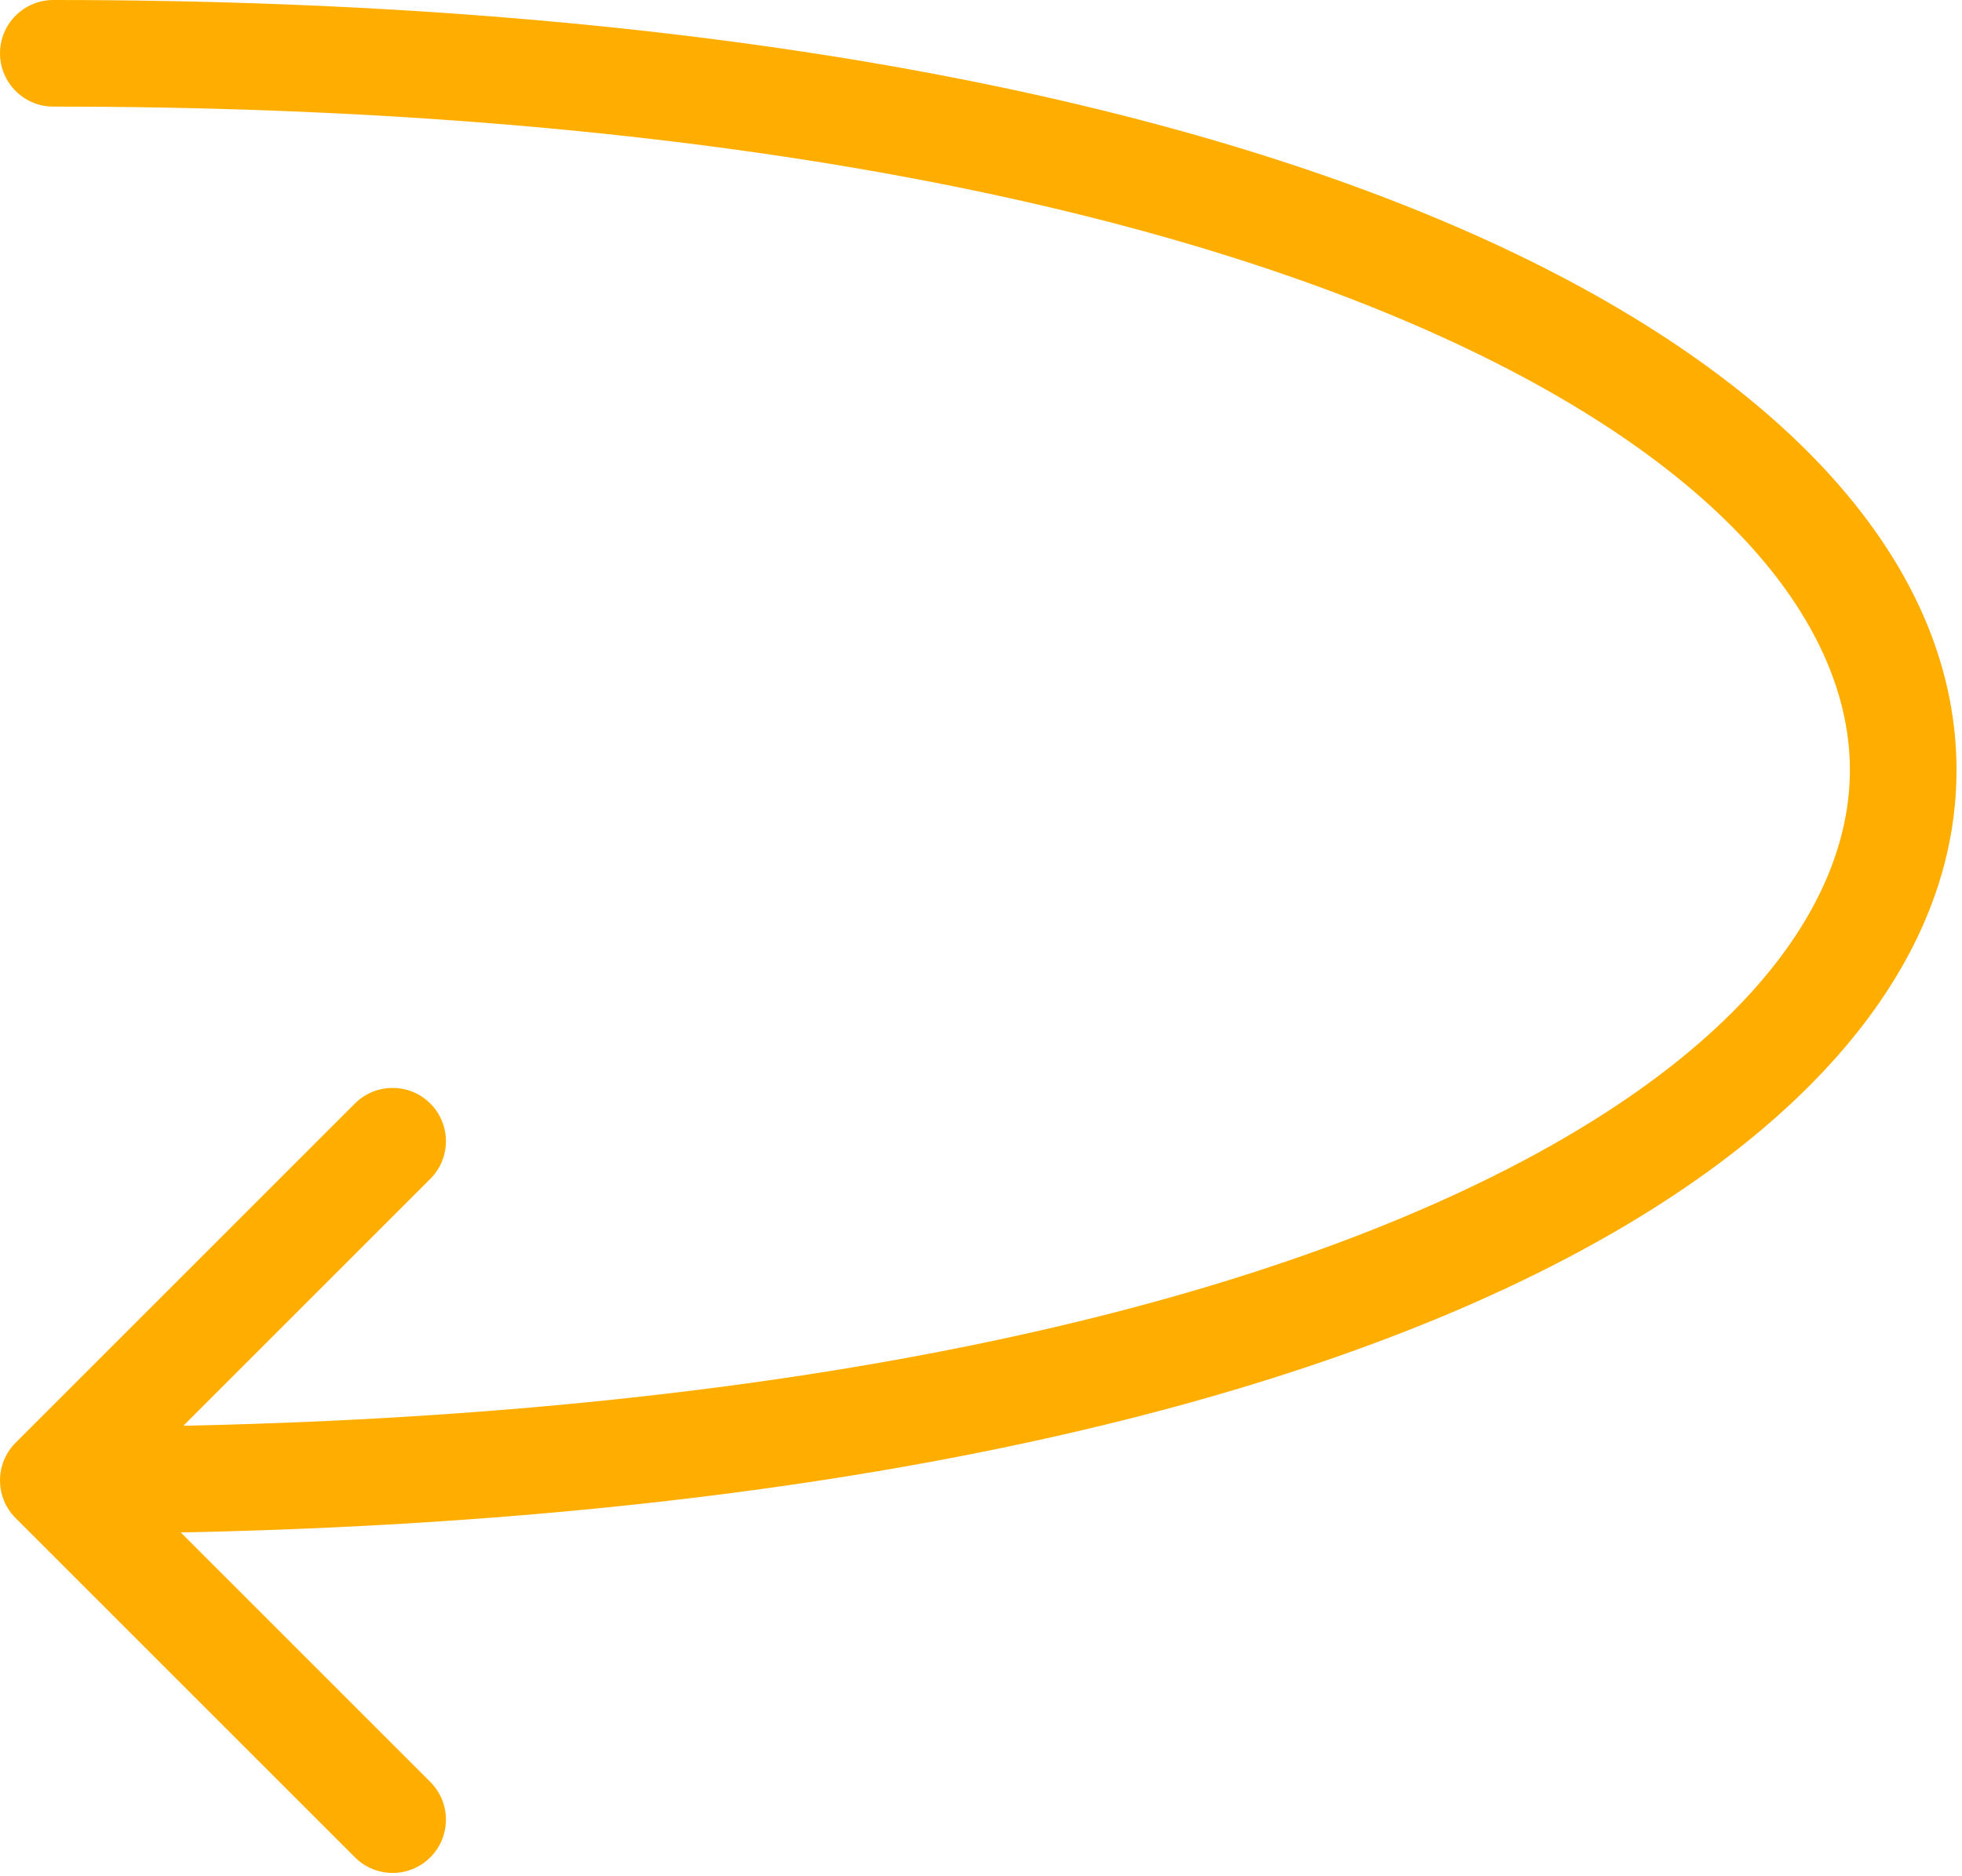 <svg width="184" height="176" viewBox="0 0 184 176" fill="none" xmlns="http://www.w3.org/2000/svg">
<path d="M5.001 -7.5833e-06C2.239 -7.704e-06 0.001 2.239 0.001 5C0.001 7.761 2.239 10 5.001 10L5.001 5L5.001 -7.5833e-06ZM1.465 135.336C-0.487 137.288 -0.487 140.454 1.465 142.407L33.285 174.226C35.238 176.179 38.404 176.179 40.356 174.226C42.309 172.274 42.309 169.108 40.356 167.155L12.072 138.871L40.356 110.587C42.309 108.634 42.309 105.468 40.356 103.516C38.404 101.563 35.238 101.563 33.285 103.516L1.465 135.336ZM5.001 5L5.001 10C62.077 10 104.622 18.317 132.742 30.505C161.222 42.849 173.346 58.356 173.485 71.987C173.623 85.564 161.884 101.032 133.504 113.368C105.479 125.551 62.768 133.871 5.001 133.871L5.001 138.871L5.001 143.871C63.572 143.871 107.774 135.457 137.491 122.539C166.854 109.775 183.687 91.775 183.485 71.885C183.282 52.047 166.151 34.087 136.718 21.33C106.925 8.416 62.899 -7.43668e-06 5.001 -7.5833e-06L5.001 5Z" fill="#FFAE00"/>
</svg>
